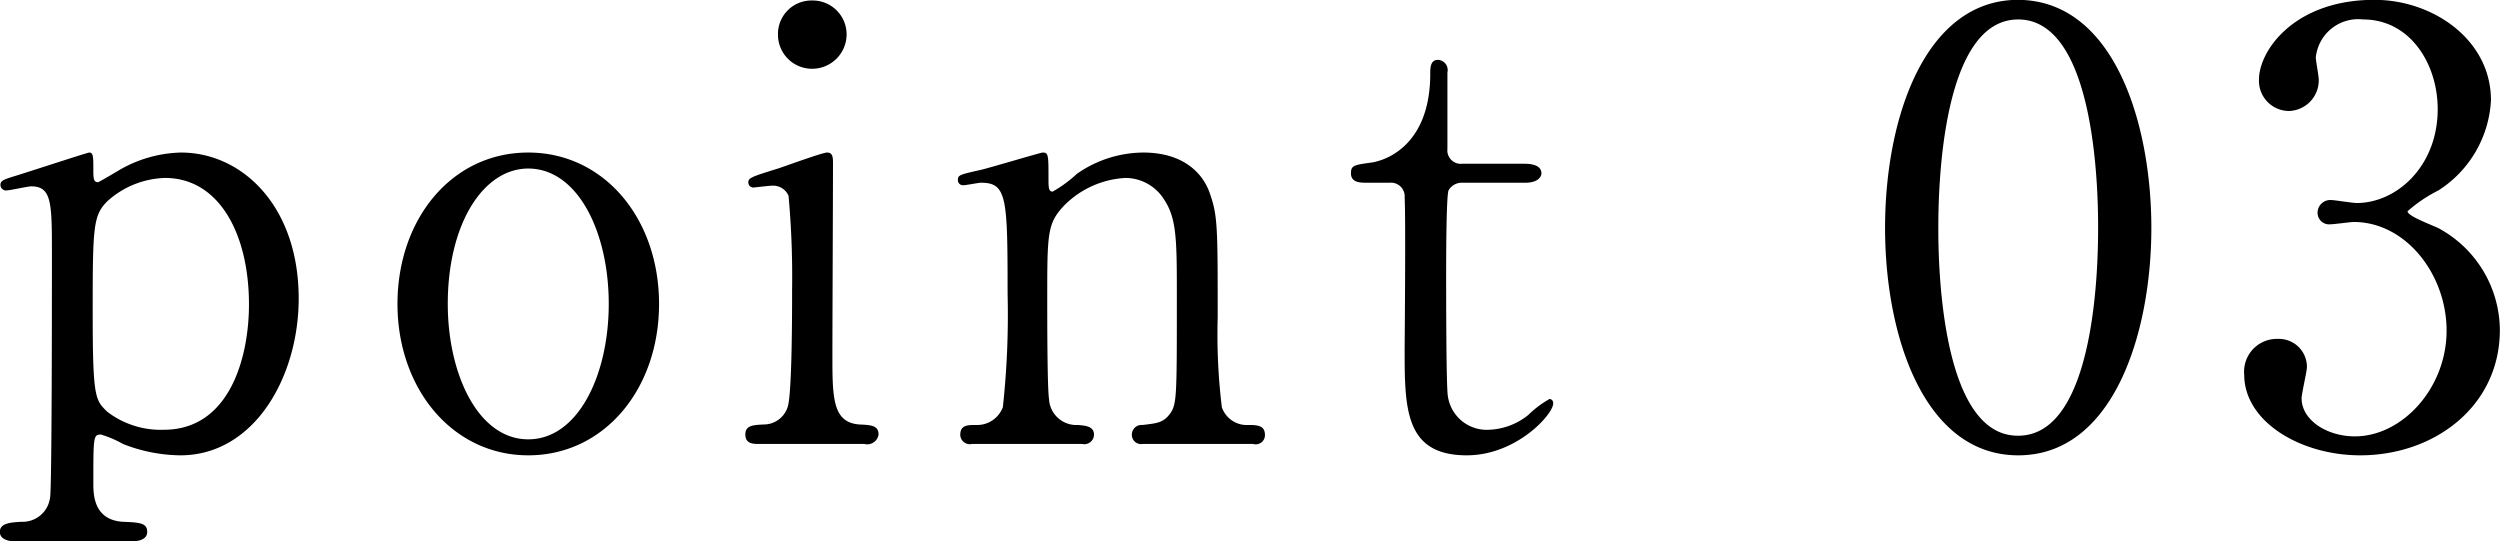 <svg xmlns="http://www.w3.org/2000/svg" width="151.594" height="32.81" viewBox="0 0 151.594 32.81">
  <defs>
    <style>
      .cls-1 {
        fill-rule: evenodd;
      }
    </style>
  </defs>
  <path id="point_03" data-name="point 03" class="cls-1" d="M306.416,6080.83c0.359,0,1.041-.04,1.041-0.58s-0.467-.57-1.472-0.61c-1.794-.11-1.794-1.69-1.794-2.34,0-2.84,0-2.95.467-2.95a6.573,6.573,0,0,1,1.327.57,9.7,9.7,0,0,0,3.481.69c4.485,0,7.177-4.76,7.177-9.51,0-5.58-3.409-8.85-7.141-8.85a7.8,7.8,0,0,0-3.768,1.08c-0.107.07-1.22,0.72-1.256,0.72-0.287,0-.287-0.26-0.287-0.8,0-.72,0-1-0.251-1-0.108,0-4.162,1.33-4.557,1.44-0.682.21-.825,0.28-0.825,0.54a0.347,0.347,0,0,0,.323.32c0.251,0,1.327-.25,1.543-0.25,1.255,0,1.255,1.01,1.255,4.17,0,2.2,0,13.97-.107,14.66a1.68,1.68,0,0,1-1.759,1.51c-0.61.04-1.291,0.07-1.291,0.61,0,0.51.646,0.58,0.969,0.58h6.925Zm2.117-22.04c3.3,0,5.095,3.42,5.095,7.67,0,3.17-1.148,7.6-5.167,7.6a5.33,5.33,0,0,1-3.409-1.08c-0.753-.72-0.9-0.83-0.9-6.12,0-5.22.036-5.83,0.933-6.7A5.464,5.464,0,0,1,308.533,6058.79Zm14.1,7.64c0,5.14,3.337,9.18,7.931,9.18s7.93-4,7.93-9.18-3.337-9.18-7.93-9.18C325.9,6057.25,322.633,6061.31,322.633,6066.43Zm3.05,0c0-4.86,2.153-8.21,4.881-8.21,2.978,0,4.88,3.81,4.88,8.21,0,4.32-1.866,8.21-4.88,8.21C327.513,6074.64,325.683,6070.67,325.683,6066.43Zm25.261,8.49a0.692,0.692,0,0,0,.861-0.57c0-.54-0.431-0.58-1.149-0.61-1.65-.11-1.65-1.63-1.65-4.25,0-1.84.036-9.94,0.036-11.56,0-.36,0-0.68-0.359-0.68-0.287,0-2.512.82-2.978,0.97-1.615.5-1.795,0.57-1.795,0.83a0.3,0.3,0,0,0,.323.32c0.036,0,.933-0.11,1.113-0.11a1.017,1.017,0,0,1,1,.61,54.162,54.162,0,0,1,.216,5.69c0,1.3,0,6.55-.287,7.17a1.522,1.522,0,0,1-1.436,1.01c-0.681.03-1.112,0.07-1.112,0.61,0,0.57.5,0.57,0.825,0.57h6.388Zm-3.158-22.75a2.089,2.089,0,0,0,2.081-2.09,2.055,2.055,0,0,0-2.081-2.05,2.03,2.03,0,0,0-2.081,2.05A2.066,2.066,0,0,0,347.786,6052.17Zm26.732,22.75a0.556,0.556,0,0,0,.717-0.54c0-.57-0.43-0.61-1-0.61a1.6,1.6,0,0,1-1.615-1.08,36.468,36.468,0,0,1-.251-5.44c0-5.58,0-6.19-.5-7.59-0.358-1.01-1.435-2.41-4.019-2.41a7.092,7.092,0,0,0-4.018,1.29,7.833,7.833,0,0,1-1.472,1.08c-0.251,0-.251-0.29-0.251-0.79,0-1.44,0-1.58-.359-1.58-0.107,0-3.121.9-3.7,1.04-1.291.29-1.435,0.32-1.435,0.61a0.31,0.31,0,0,0,.359.33c0.143,0,.9-0.15,1.041-0.15,1.578,0,1.614.9,1.614,6.73a51.827,51.827,0,0,1-.287,6.88,1.664,1.664,0,0,1-1.615,1.08c-0.538,0-.968,0-0.968.61a0.582,0.582,0,0,0,.717.54h6.675a0.585,0.585,0,0,0,.717-0.57c0-.54-0.61-0.54-0.969-0.58a1.66,1.66,0,0,1-1.758-1.58c-0.108-.65-0.108-5.04-0.108-5.98,0-4.14,0-4.68,1.077-5.8a5.661,5.661,0,0,1,3.66-1.62,2.772,2.772,0,0,1,2.368,1.34c0.754,1.15.754,2.48,0.754,5.9,0,5.8,0,6.41-.359,6.98-0.431.62-.789,0.65-1.722,0.76a0.586,0.586,0,0,0-.646.58,0.555,0.555,0,0,0,.646.57h6.71Zm8.287-15.84a0.83,0.83,0,0,1,.9.9c0.072,1.23,0,9.04,0,9.15,0,3.63,0,6.48,3.768,6.48,3.014,0,5.239-2.49,5.239-3.14a0.246,0.246,0,0,0-.216-0.28,6.162,6.162,0,0,0-1.291.97,4.019,4.019,0,0,1-2.4.9,2.378,2.378,0,0,1-2.476-2.02c-0.107-.5-0.107-6.26-0.107-7.34,0-.72,0-4.75.143-5.15a0.918,0.918,0,0,1,.826-0.47h3.839c0.754,0,.969-0.36.969-0.57,0-.51-0.646-0.58-1-0.58h-3.8a0.816,0.816,0,0,1-.9-0.9v-4.64a0.617,0.617,0,0,0-.575-0.76c-0.466,0-.466.5-0.466,0.83,0,4.61-3.014,5.33-3.588,5.4-1.041.14-1.22,0.18-1.22,0.65,0,0.57.574,0.57,0.969,0.57h1.4Zm46.179,2.74c0-6.34-2.261-13.79-8.074-13.83-5.633,0-8.073,7.13-8.073,13.83,0,6.62,2.4,13.79,8.073,13.79C426.688,6075.61,428.984,6068.19,428.984,6061.82Zm-3.229,0c0,1.87-.072,12.6-4.845,12.6-4.844.04-4.844-11.13-4.844-12.6,0-1.84.072-12.64,4.844-12.64C425.755,6049.18,425.755,6060.31,425.755,6061.82Zm16.755-13.83c-4.88,0-7,3.1-7,4.83a1.829,1.829,0,0,0,1.794,1.91,1.859,1.859,0,0,0,1.83-1.91c0-.22-0.179-1.15-0.179-1.33a2.584,2.584,0,0,1,2.871-2.31c2.834,0,4.521,2.67,4.521,5.44,0,3.45-2.476,5.69-4.916,5.69-0.251,0-1.328-.18-1.543-0.18a0.773,0.773,0,0,0-.825.75,0.7,0.7,0,0,0,.789.72c0.215,0,1.22-.14,1.4-0.14,3.158,0,5.634,3.17,5.634,6.59,0,3.49-2.691,6.41-5.562,6.41-1.686,0-3.229-.98-3.229-2.31,0-.29.323-1.62,0.323-1.91a1.7,1.7,0,0,0-1.759-1.69,1.987,1.987,0,0,0-2.045,2.16c0,2.88,3.445,4.9,7.033,4.9,4.521,0,8.469-2.99,8.469-7.6a7.063,7.063,0,0,0-3.625-6.12c-0.287-.18-1.973-0.76-1.973-1.08a8.713,8.713,0,0,1,1.866-1.26,6.9,6.9,0,0,0,3.193-5.47C449.579,6050.41,446.063,6047.99,442.51,6047.99Z" transform="translate(-298.531 -6048)"/>
</svg>
